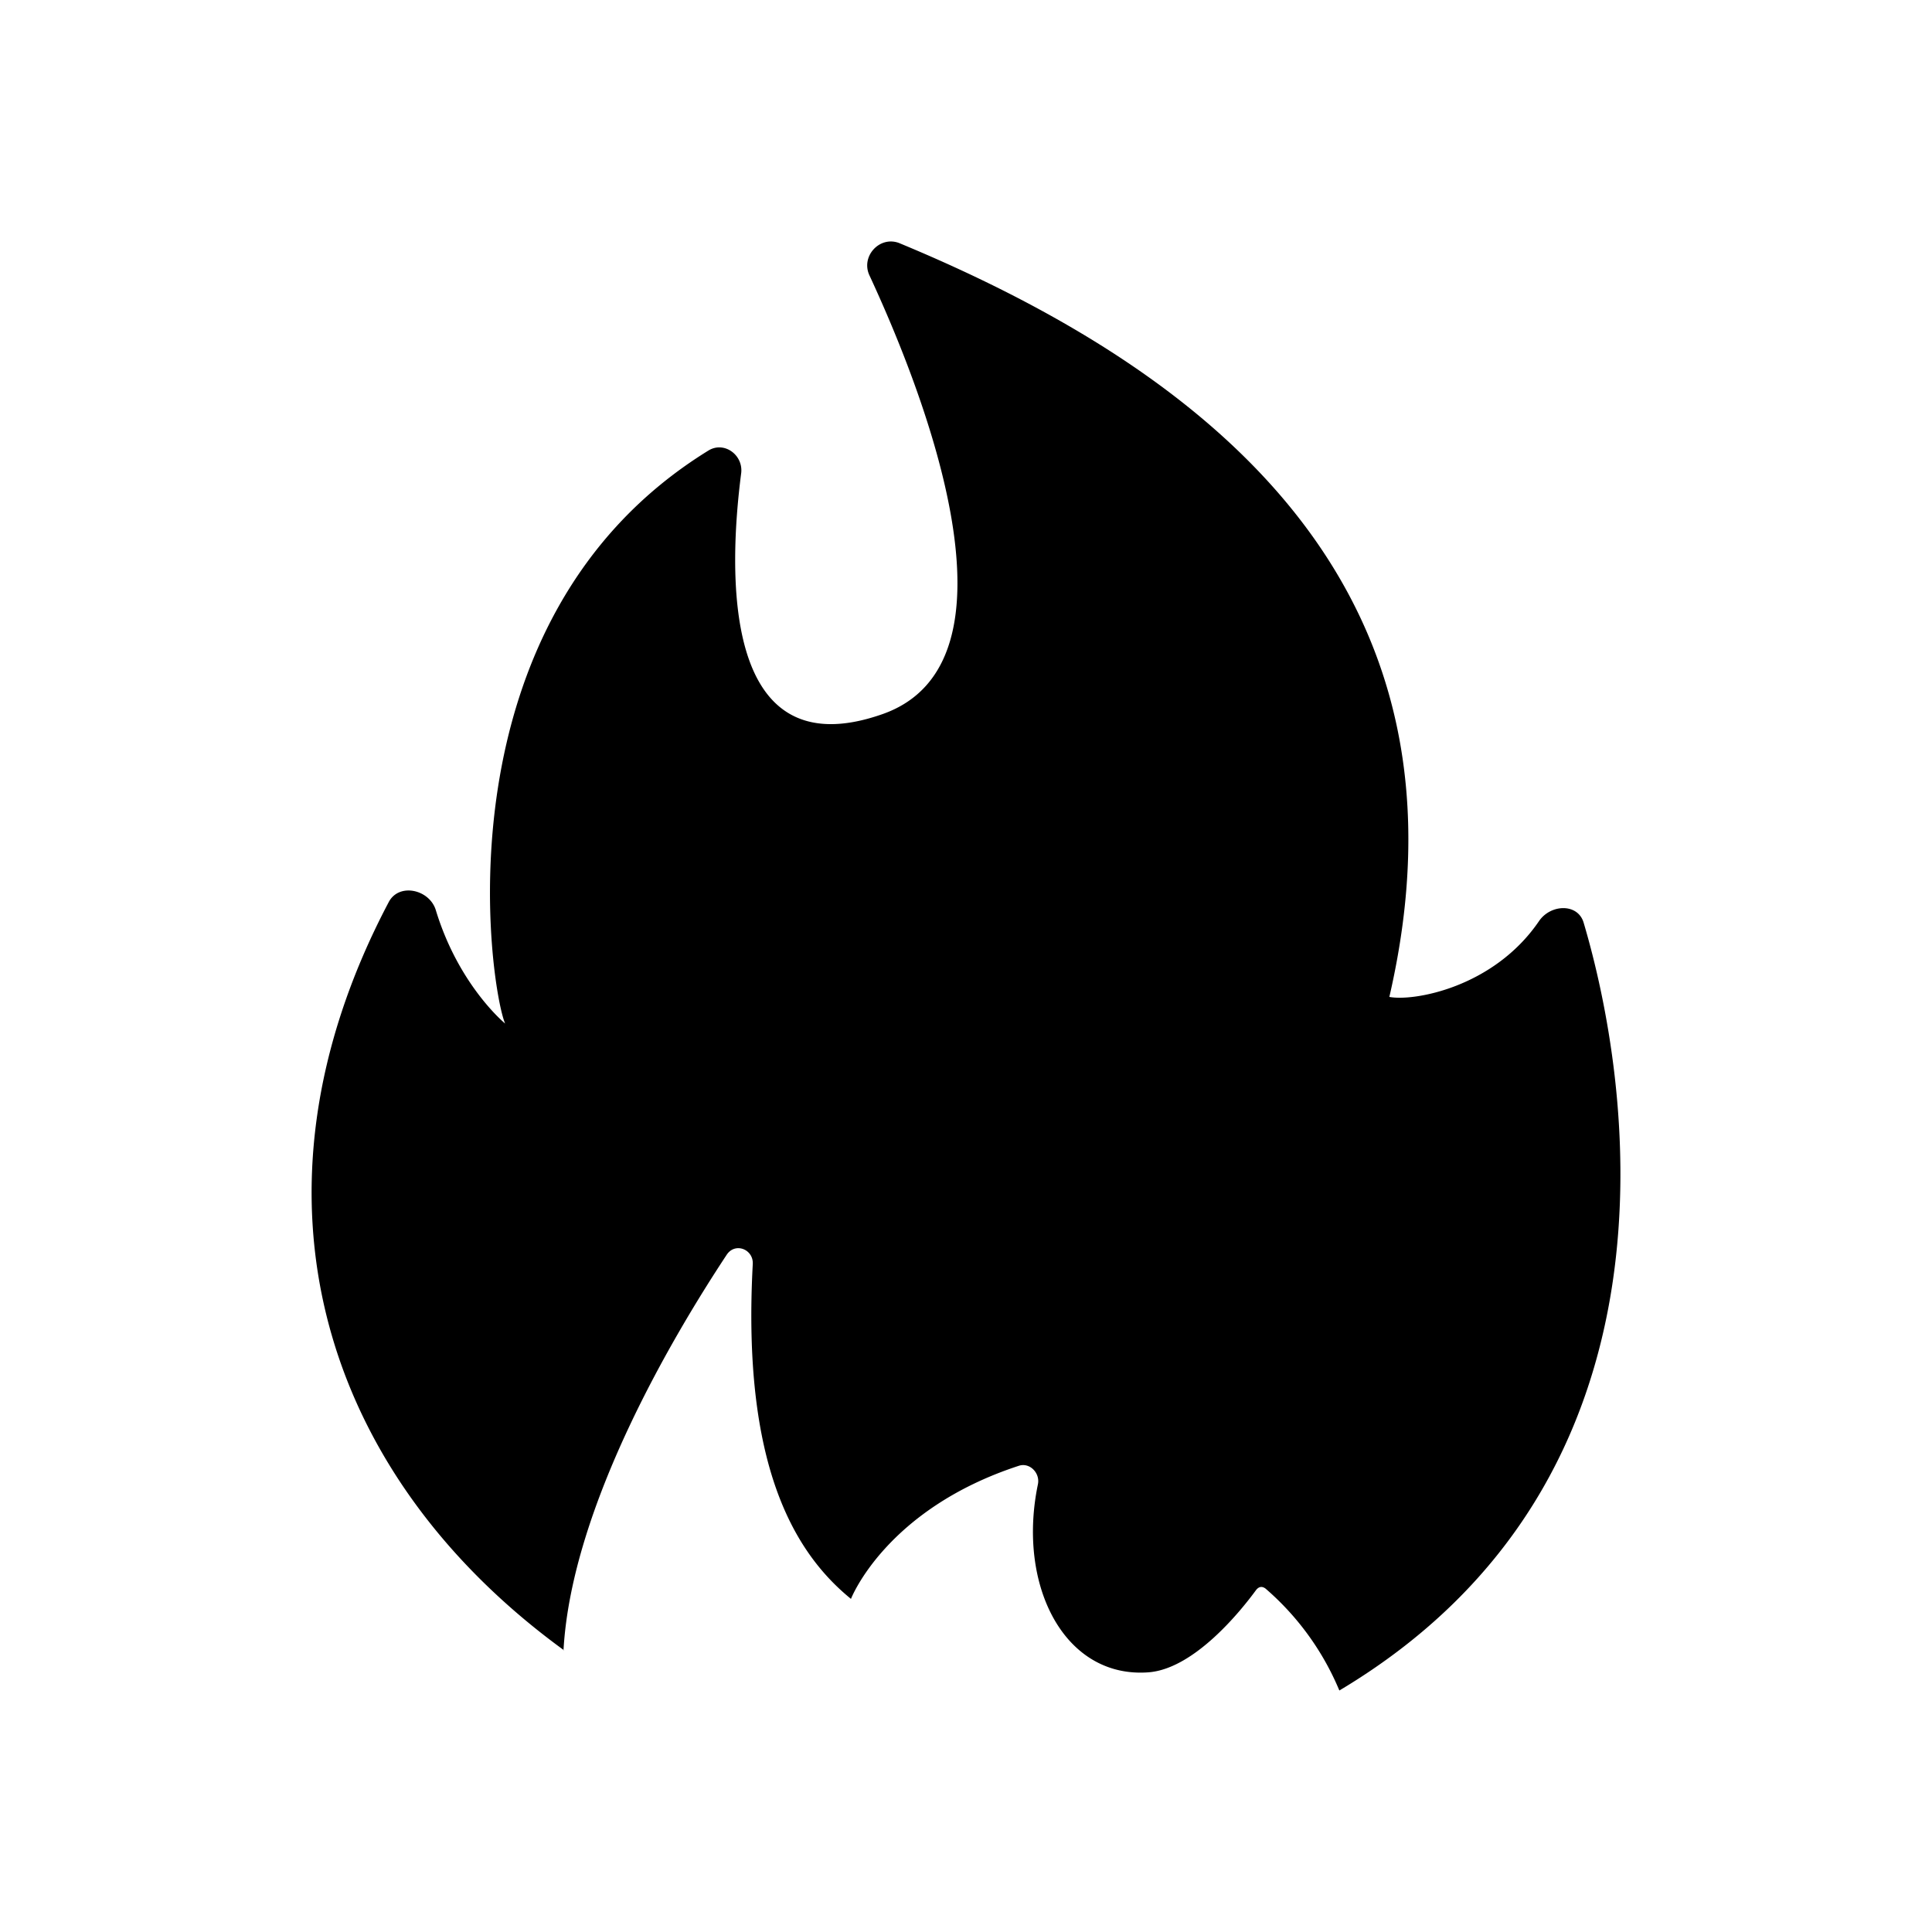 <svg xmlns="http://www.w3.org/2000/svg" width="1em" height="1em" viewBox="0 0 24 24"><path fill="currentColor" d="M7.006 20.5c-2.984-2.17-4.11-5.631-2.177-9.294c.128-.244.51-.157.586.104c.285.935.86 1.405.86 1.405c-.186-.424-.895-5.01 2.525-7.118c.197-.122.441.058.406.29c-.15 1.173-.267 3.693 1.754 2.985c1.834-.64.516-3.995-.157-5.446c-.116-.238.122-.5.366-.407c4.064 1.684 7.234 4.413 6.09 9.365c.302.058 1.295-.116 1.858-.94c.145-.215.488-.227.557.023c.564 1.904 1.394 6.891-3.036 9.533a3.4 3.4 0 0 0-.917-1.266c-.047-.035-.088-.023-.122.024c-.175.238-.755.97-1.33 1.016c-1.045.08-1.637-1.075-1.376-2.334c.03-.14-.099-.273-.232-.233c-1.66.54-2.09 1.655-2.09 1.655c-.72-.586-1.353-1.684-1.22-4.157c.012-.186-.22-.278-.325-.116c-.644.975-1.927 3.118-2.026 4.912z"/></svg>